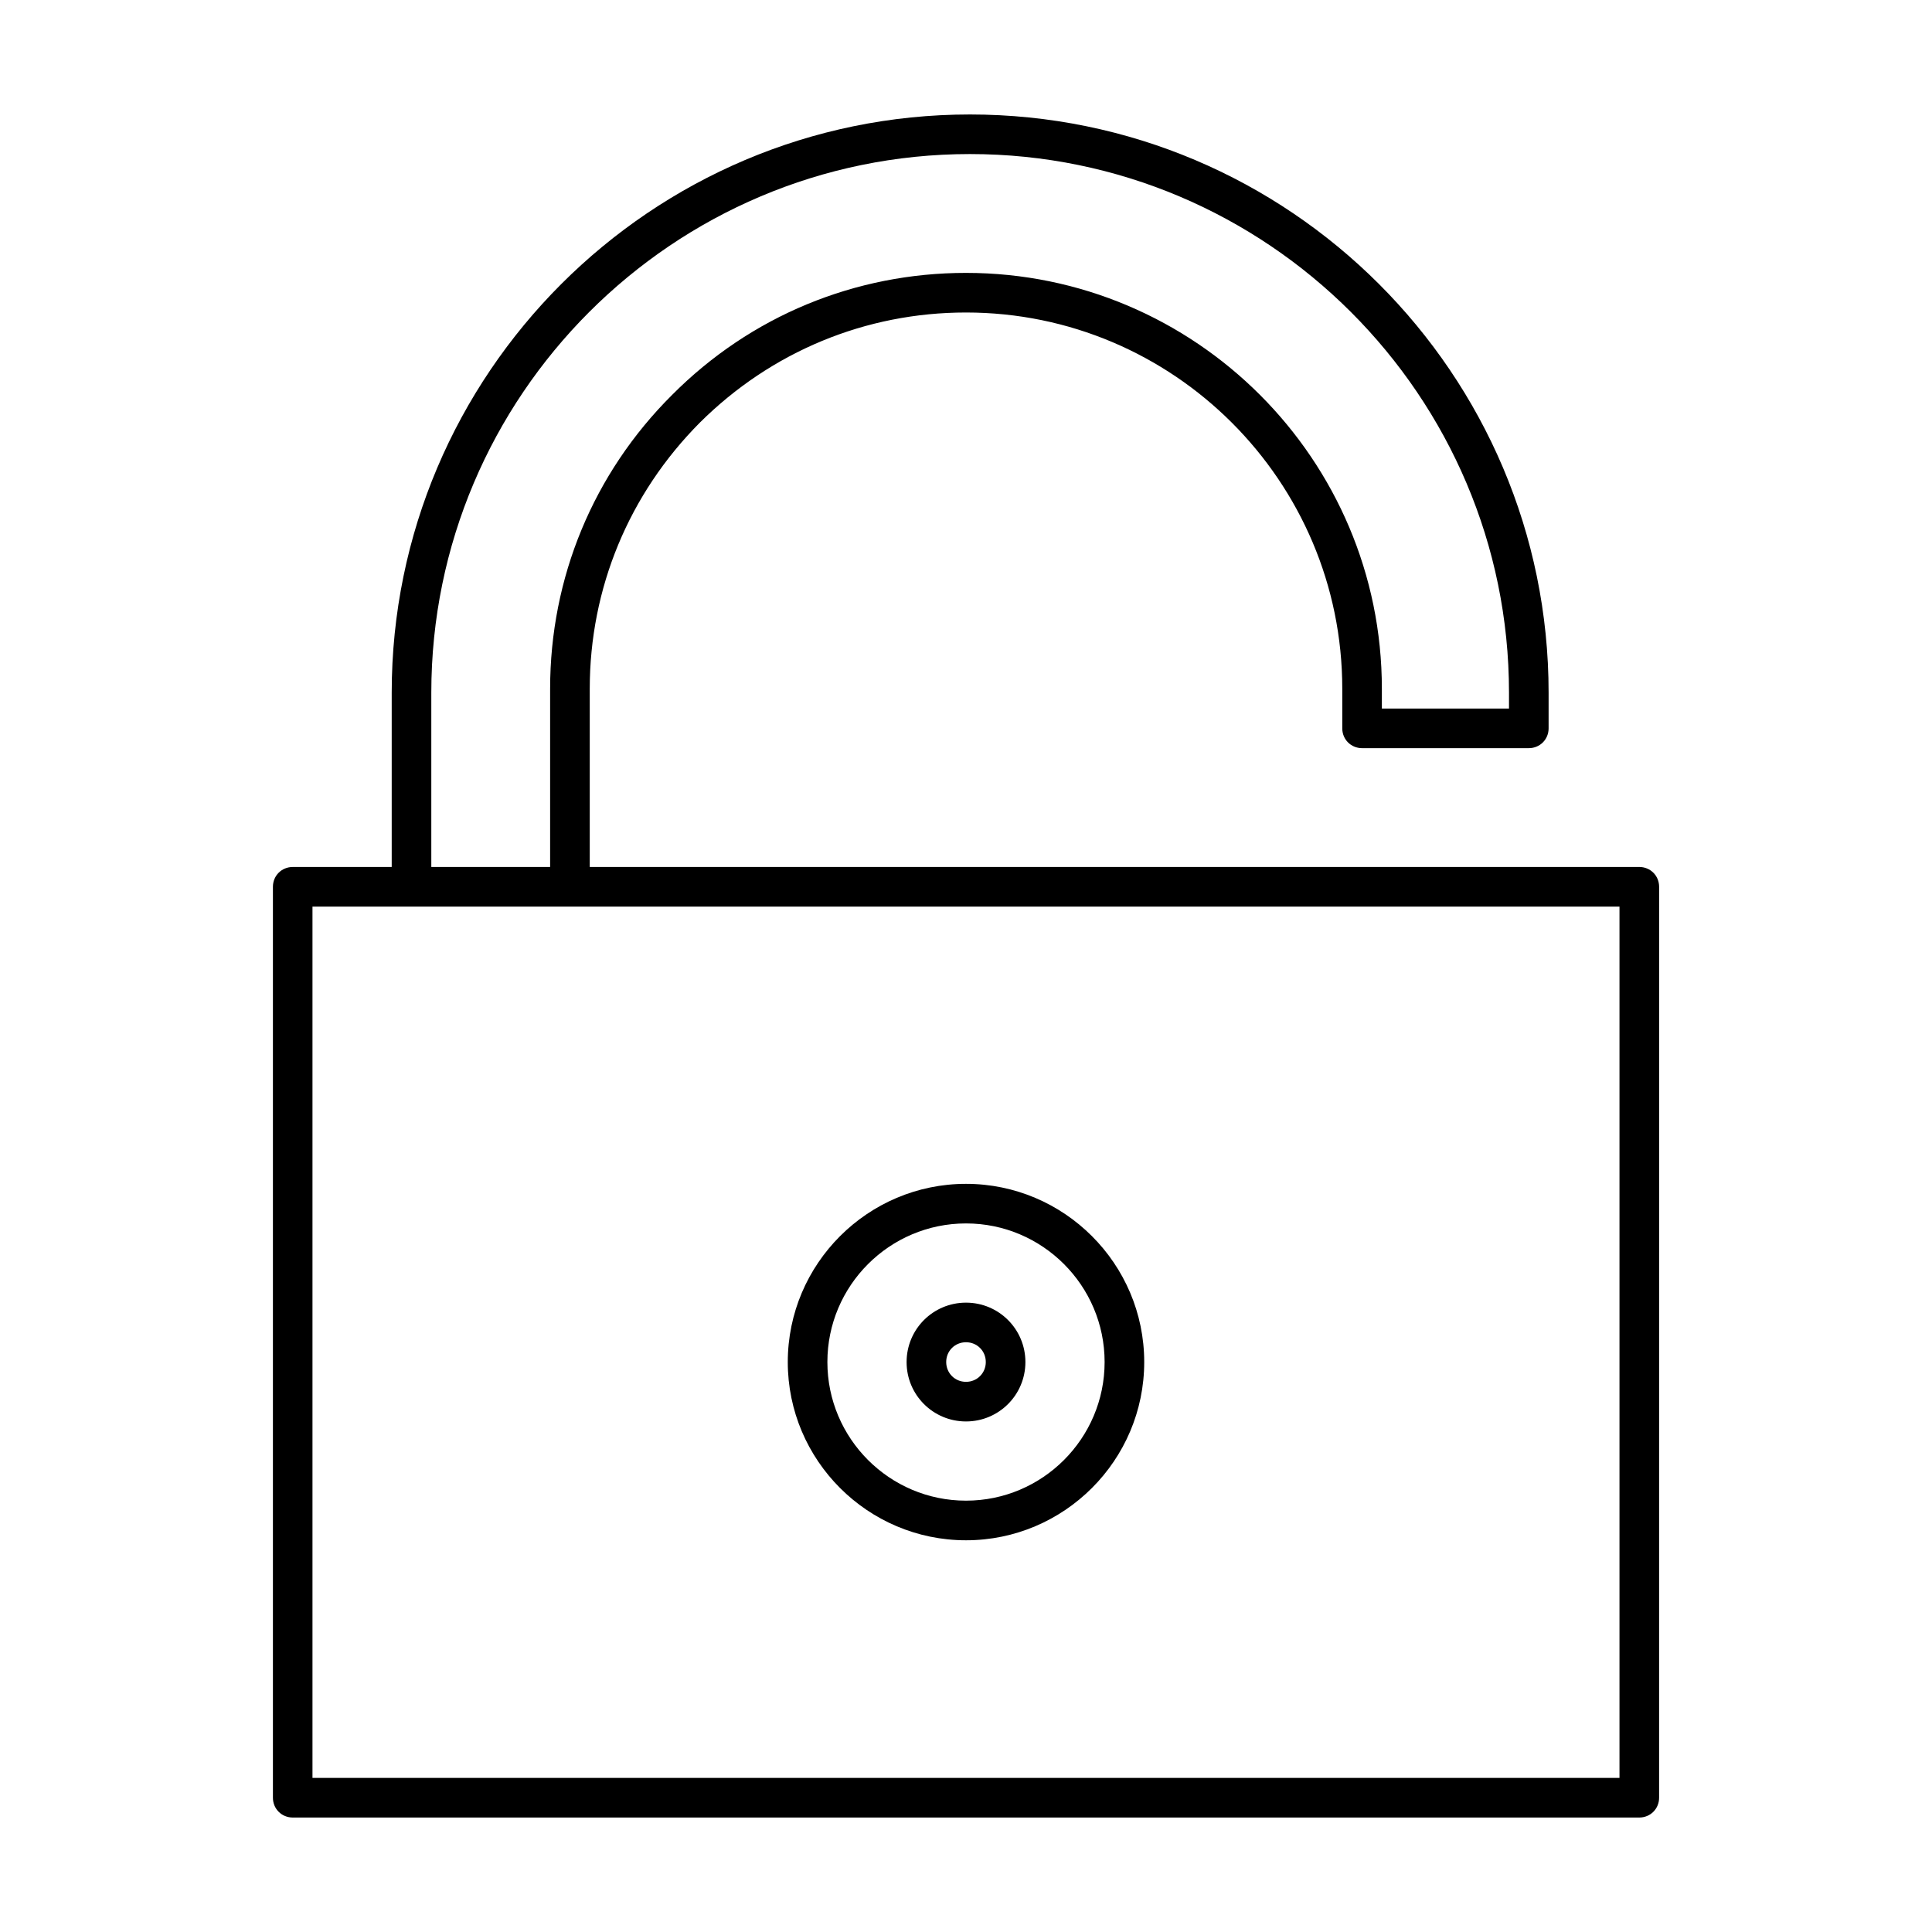 <?xml version="1.0" encoding="UTF-8"?>
<!-- Uploaded to: ICON Repo, www.svgrepo.com, Generator: ICON Repo Mixer Tools -->
<svg fill="#000000" width="800px" height="800px" version="1.1" viewBox="144 144 512 512" xmlns="http://www.w3.org/2000/svg">
 <g>
  <path d="m578.43 373.76h-278.14v-47.23c0-26.66 10.391-51.641 29.18-70.535 18.895-18.789 43.875-29.18 70.535-29.18 55 0 99.711 44.715 99.711 99.711v10.496c0 2.938 2.309 5.246 5.246 5.246h44.188c2.938 0 5.246-2.309 5.246-5.246v-9.445c0-84.492-68.75-153.24-153.35-153.24-84.492 0-153.24 68.75-153.24 153.24v46.184h-26.234c-2.938 0-5.246 2.309-5.246 5.246v241.41c0 2.938 2.309 5.246 5.246 5.246h356.86c2.938 0 5.246-2.309 5.246-5.246l0.004-241.41c0-2.941-2.309-5.25-5.25-5.25zm-320.13-46.184c0-78.719 64.027-142.75 142.75-142.75s142.85 64.027 142.85 142.75v4.199h-33.691v-5.246c0-60.773-49.438-110.21-110.21-110.21-29.391 0-57.098 11.441-77.879 32.328-20.891 20.781-32.332 48.488-32.332 77.879v47.23h-31.488zm314.88 287.59h-346.37v-230.91h346.37z"/>
  <path d="m400 552.19c26.031 0 47.23-21.203 47.23-47.23 0-26.031-21.203-47.23-47.23-47.23-26.031 0-47.23 21.203-47.23 47.23-0.004 26.027 21.199 47.23 47.23 47.23zm0-83.969c20.258 0 36.734 16.48 36.734 36.734 0 20.258-16.48 36.734-36.734 36.734-20.258 0-36.734-16.48-36.734-36.734-0.004-20.254 16.477-36.734 36.734-36.734z"/>
  <path d="m400 520.7c8.711 0 15.742-7.031 15.742-15.742 0-8.711-7.031-15.742-15.742-15.742s-15.742 7.031-15.742 15.742c-0.004 8.711 7.027 15.742 15.742 15.742zm0-20.992c2.938 0 5.246 2.309 5.246 5.246s-2.309 5.246-5.246 5.246-5.246-2.309-5.246-5.246c-0.004-2.938 2.305-5.246 5.246-5.246z"/>
 </g>
</svg>